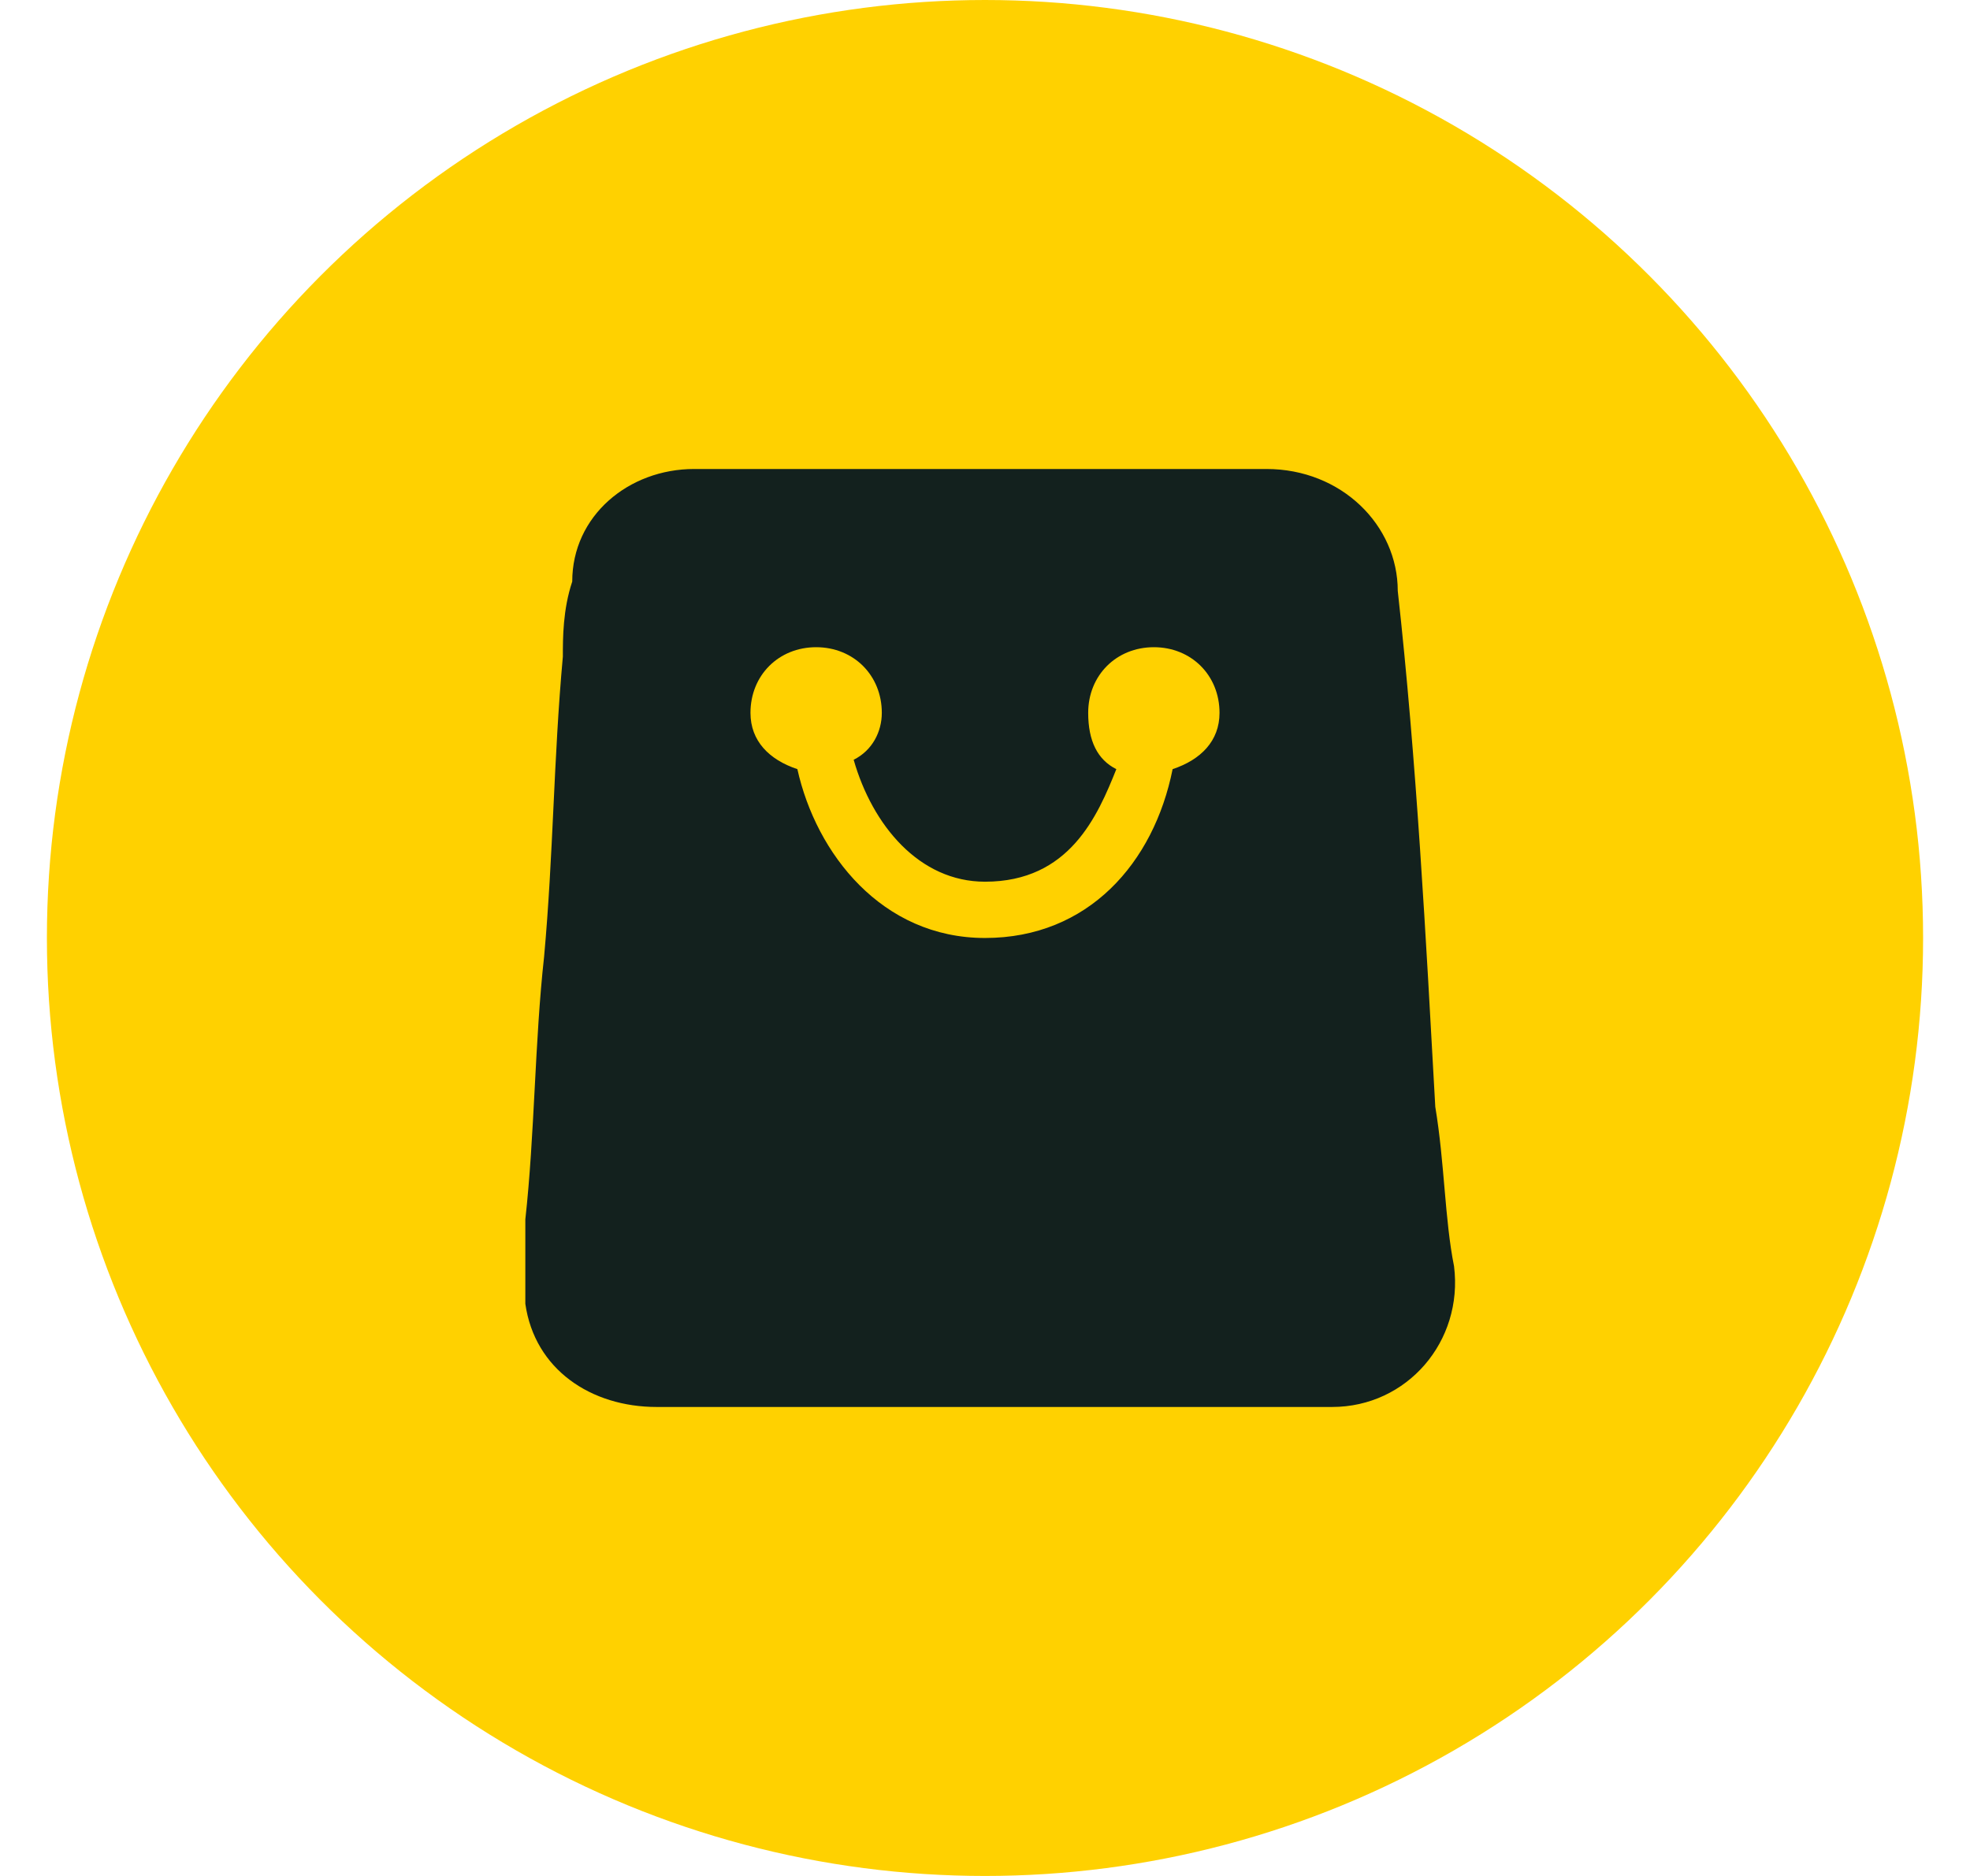 <?xml version="1.0" encoding="UTF-8"?>
<!-- Generator: Adobe Illustrator 24.3.0, SVG Export Plug-In . SVG Version: 6.00 Build 0)  -->
<svg xmlns="http://www.w3.org/2000/svg" xmlns:xlink="http://www.w3.org/1999/xlink" version="1.1" id="Layer_1" x="0px" y="0px" viewBox="0 0 21 20" style="enable-background:new 0 0 21 20;" xml:space="preserve">
<style type="text/css">
	.st0{fill-rule:evenodd;clip-rule:evenodd;fill:#FFD100;}
	.st1{fill:#13211E;}
</style>
<circle class="st0" cx="10.5" cy="10" r="10"></circle>
<g>
	<path class="st1" d="M15.3,11.8c-0.1-1.8-0.2-3.7-0.4-5.5C14.9,5.6,14.3,5,13.5,5h-0.5c0,0,0,0,0,0H7.9c0,0,0,0,0,0   C7.7,5,7.6,5,7.4,5C6.7,5,6.1,5.5,6.1,6.2C6,6.5,6,6.8,6,7c-0.1,1.1-0.1,2.1-0.2,3.2c-0.1,0.9-0.1,1.9-0.2,2.8c0,0.3,0,0.6,0,0.9   C5.7,14.6,6.3,15,7,15c1.4,0,2.8,0,4.3,0c1,0,1.9,0,2.9,0c0.8,0,1.4-0.7,1.3-1.5C15.4,13,15.4,12.4,15.3,11.8z M12.5,8.2   c-0.2,1-0.9,1.8-2,1.8c-1.1,0-1.8-0.9-2-1.8C8.2,8.1,8,7.9,8,7.6c0-0.4,0.3-0.7,0.7-0.7c0.4,0,0.7,0.3,0.7,0.7   c0,0.2-0.1,0.4-0.3,0.5c0.2,0.7,0.7,1.3,1.4,1.3c0.9,0,1.2-0.7,1.4-1.2c-0.2-0.1-0.3-0.3-0.3-0.6c0-0.4,0.3-0.7,0.7-0.7   c0.4,0,0.7,0.3,0.7,0.7C13,7.9,12.8,8.1,12.5,8.2z"></path>
</g>
</svg>
